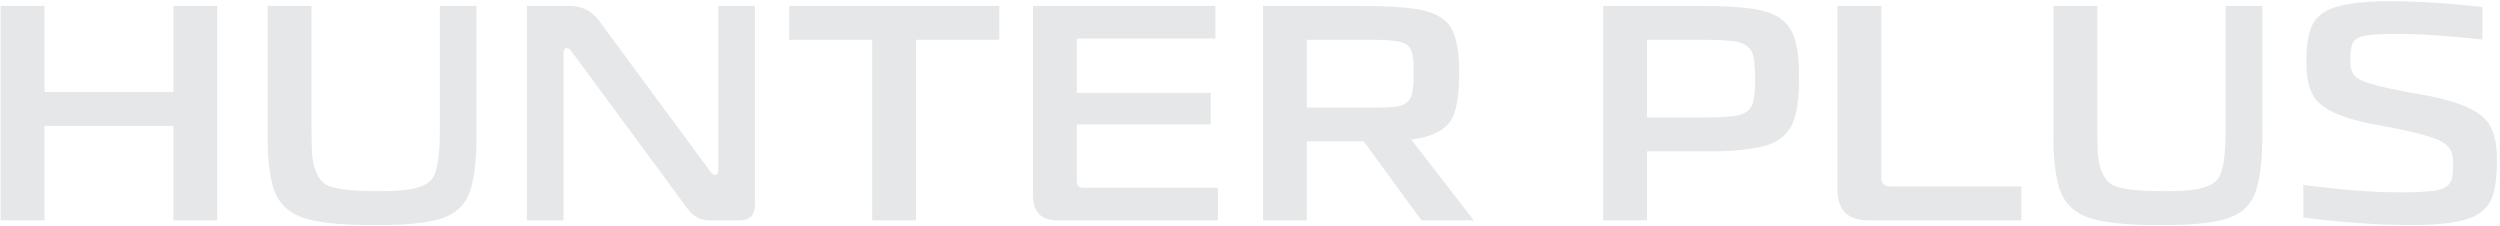 <?xml version="1.0" encoding="UTF-8"?> <svg xmlns="http://www.w3.org/2000/svg" width="885" height="80" viewBox="0 0 885 80" fill="none"><path d="M0.24 78V2.1H15.75V32.57H61.4V2.1H76.91V78H61.4V44.56H15.75V78H0.24ZM133.366 79.65C122.806 79.76 114.776 79.1 109.276 77.67C102.786 76.02 98.716 72.39 96.846 66.78C95.416 62.16 94.646 55.67 94.756 47.2V2.1H110.266V46.32C110.266 49.84 110.376 52.59 110.486 54.68C111.036 60.18 112.686 63.7 115.436 65.35C118.076 66.89 124.016 67.66 133.256 67.66C136.006 67.66 138.206 67.66 140.076 67.55C146.896 67.22 151.296 65.79 153.166 63.04C154.816 60.51 155.696 55.01 155.696 46.32V2.1H168.676V46.98C168.786 55.67 168.016 62.38 166.586 67.11C164.936 72.5 161.196 75.91 155.586 77.56C150.416 78.99 143.046 79.76 133.366 79.65ZM186.51 78V2.1H201.8C205.98 2.1 209.39 3.86 212.03 7.27L251.63 60.95C252.18 61.72 252.84 62.05 253.39 61.94C253.94 61.83 254.27 61.17 254.27 60.18V2.1H267.25V72.72C267.14 76.13 265.49 77.89 262.08 78H251.19C248 78 245.47 76.68 243.6 74.15L202.13 17.94C201.58 17.17 200.92 16.95 200.37 17.06C199.82 17.17 199.49 17.72 199.49 18.71V78H186.51ZM308.755 78V14.09H279.385V2.1H353.745V14.09H324.265V78H308.755ZM374.159 78C368.549 77.89 365.799 75.14 365.689 69.53V2.1H430.259V13.65H381.199V32.9H428.609V44.01H381.199V64.36C381.199 65.79 381.969 66.45 383.399 66.45H431.139V78H374.159ZM447.115 78V2.1H482.315C489.905 2.1 495.955 2.43 500.575 3.09C507.945 4.08 512.565 6.83 514.435 11.34C515.865 14.75 516.635 19.59 516.525 25.86C516.525 34.11 515.535 39.83 513.445 42.91C511.135 46.32 506.515 48.52 499.585 49.4L521.695 78H503.215L482.755 50.06H462.625V78H447.115ZM462.625 38.07H486.715C490.345 38.07 493.095 37.96 494.965 37.63C497.715 37.08 499.365 35.54 499.915 33.01C500.245 31.25 500.465 28.83 500.465 25.86C500.465 23.11 500.355 20.91 500.025 19.48C499.695 17.83 499.035 16.73 498.265 15.96C496.835 14.75 492.875 14.09 486.385 14.09H462.625V38.07ZM567.535 78V2.1H602.515C609.665 2.1 615.605 2.43 620.115 3.09C627.705 4.08 632.435 6.94 634.525 11.67C636.175 15.3 636.945 20.69 636.835 27.62C636.945 34.55 636.175 39.83 634.635 43.57C632.985 47.31 630.015 49.95 625.615 51.38C620.555 52.92 612.855 53.69 602.515 53.58H583.045V78H567.535ZM583.045 41.59H603.945C608.235 41.59 611.645 41.37 614.065 41.04C617.915 40.6 620.225 38.73 620.775 35.43C621.105 33.56 621.325 31.14 621.325 27.95C621.325 24.76 621.105 22.34 620.775 20.47C620.225 17.06 617.915 15.19 614.065 14.64C611.645 14.31 608.235 14.09 603.945 14.09H583.045V41.59ZM661.025 78C654.095 77.89 650.575 74.37 650.465 67.44V2.1H665.975V62.93C665.975 65.02 667.075 66.01 669.165 66.01H715.585V78H661.025ZM765.544 79.65C754.984 79.76 746.954 79.1 741.454 77.67C734.964 76.02 730.894 72.39 729.024 66.78C727.594 62.16 726.824 55.67 726.934 47.2V2.1H742.444V46.32C742.444 49.84 742.554 52.59 742.664 54.68C743.214 60.18 744.864 63.7 747.614 65.35C750.254 66.89 756.194 67.66 765.434 67.66C768.184 67.66 770.384 67.66 772.254 67.55C779.074 67.22 783.474 65.79 785.344 63.04C786.994 60.51 787.874 55.01 787.874 46.32V2.1H800.854V46.98C800.964 55.67 800.194 62.38 798.764 67.11C797.114 72.5 793.374 75.91 787.764 77.56C782.594 78.99 775.224 79.76 765.544 79.65ZM852.457 79.65C841.787 79.65 829.467 78.77 815.387 77.01V65.46C828.697 67.22 840.137 68.1 849.707 68.1C854.877 68.1 858.837 67.88 861.477 67.55C865.107 67.11 867.197 65.79 867.857 63.59C868.187 62.38 868.407 60.62 868.407 58.42C868.407 56.22 868.187 54.57 867.747 53.58C867.197 52.26 866.097 51.16 864.447 50.17C861.587 48.52 854.327 46.54 842.777 44.45C829.247 42.14 821.327 38.62 818.797 33.67C817.147 30.7 816.377 26.63 816.487 21.46C816.487 17.5 816.817 14.2 817.587 11.45C818.357 8.59 819.787 6.39 822.097 4.74C826.167 1.77 834.417 0.34 846.847 0.45C855.757 0.45 866.317 1.11 878.747 2.43V13.98C866.757 12.66 856.417 12 847.837 12C843.217 12 839.807 12.22 837.497 12.55C834.747 12.99 833.097 14.2 832.547 16.07C832.217 17.28 831.997 18.93 831.997 21.02C831.997 22.89 832.217 24.43 832.657 25.42C833.207 26.63 834.087 27.51 835.517 28.28C837.827 29.49 844.097 31.14 854.437 33.01C870.057 35.43 879.077 39.39 881.607 44.78C883.257 47.86 884.027 52.04 883.917 57.43C883.917 61.94 883.477 65.57 882.707 68.43C881.497 72.61 878.857 75.47 874.677 77.12C869.947 78.88 862.577 79.76 852.457 79.65Z" fill="#E6E7E8"></path></svg> 